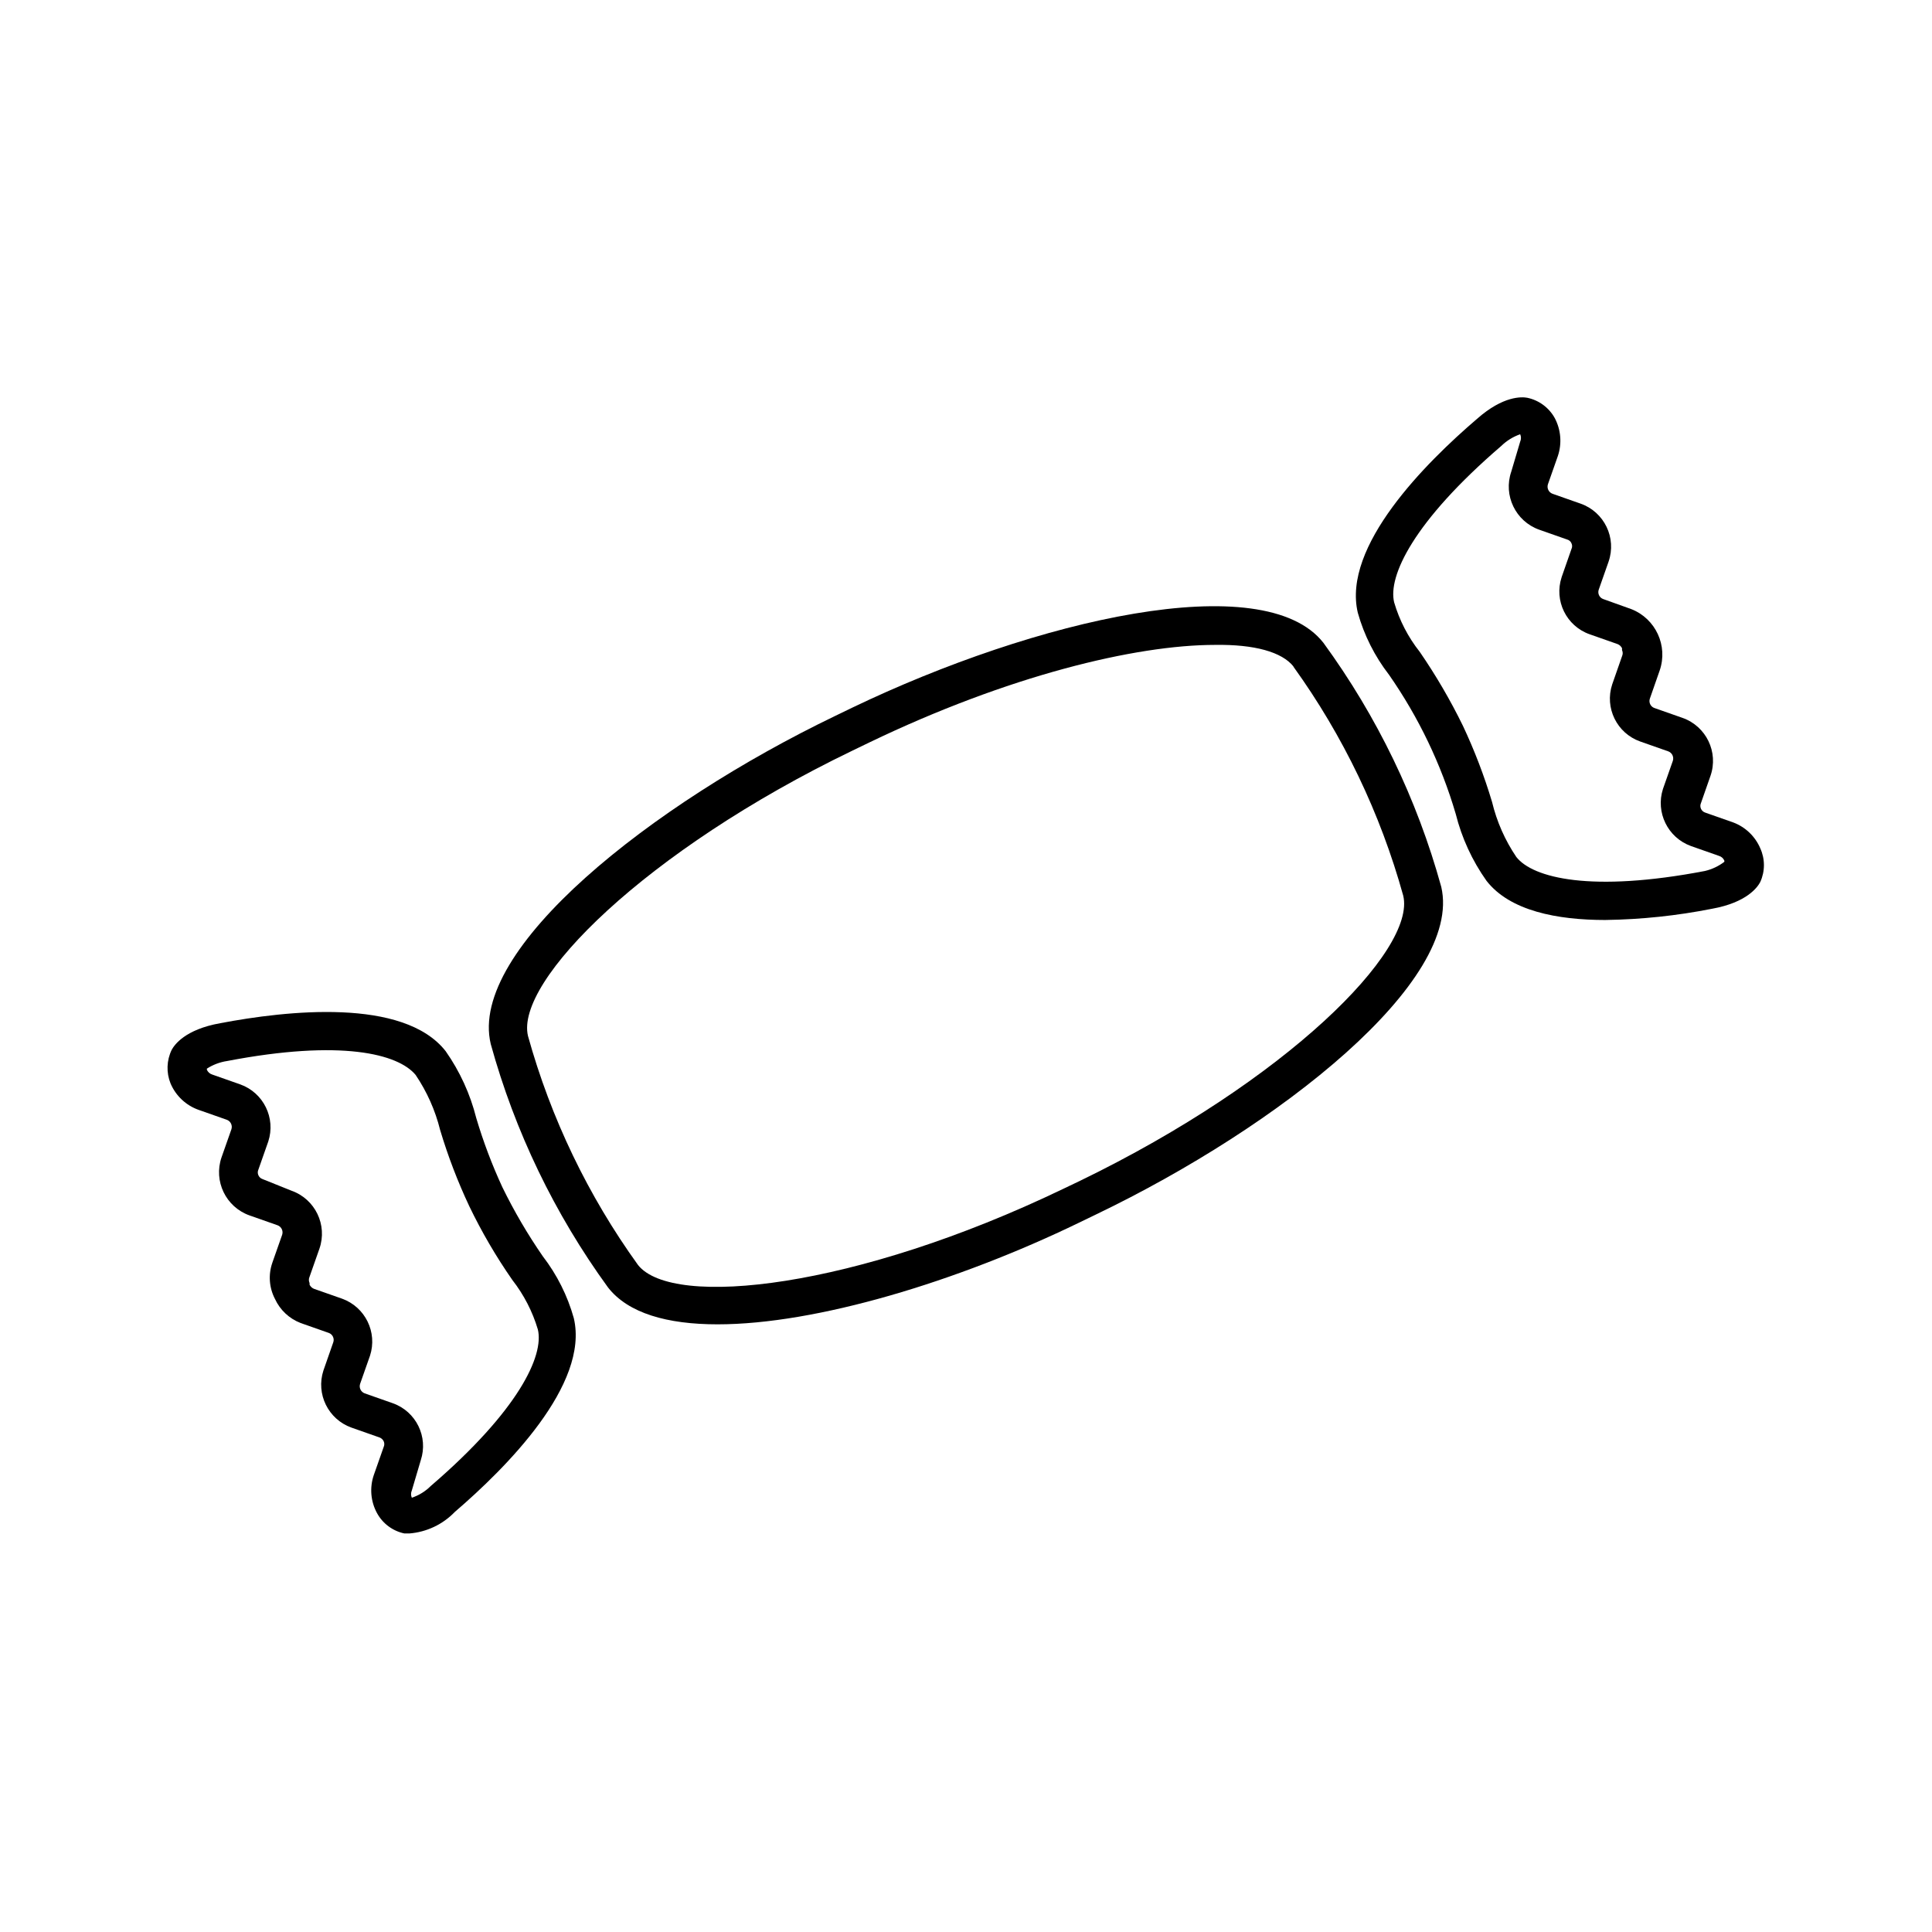 <?xml version="1.0" encoding="UTF-8"?>
<!-- Uploaded to: ICON Repo, www.svgrepo.com, Generator: ICON Repo Mixer Tools -->
<svg fill="#000000" width="800px" height="800px" version="1.1" viewBox="144 144 512 512" xmlns="http://www.w3.org/2000/svg">
 <g>
  <path d="m369.77 331.58-4.484 2.168c-48.668 23.426-97.234 61.816-91.238 86.906 6.398 23.203 16.93 45.066 31.086 64.535 5.34 6.852 15.719 9.773 29.02 9.773 26.199 0 63.582-11.336 95.723-26.902l4.484-2.168c48.816-23.426 97.387-61.867 91.59-86.855-6.422-23.27-17.004-45.188-31.234-64.688-15.82-20.152-76.176-6.199-124.95 17.23zm116.98-10.934c13.219 18.355 23.078 38.91 29.121 60.711 3.477 14.508-30.984 49.07-85.648 75.57l-4.535 2.168c-54.914 26.398-103.38 31.738-112.6 20.152v-0.004c-13.234-18.352-23.109-38.906-29.168-60.707-3.426-14.461 30.984-49.07 85.898-75.57l4.484-2.168c36.727-17.684 70.535-25.895 91.742-25.895 10.379-0.152 17.684 1.863 20.758 5.742z"/>
  <path d="m603.34 361.96-7.457-2.621c-0.492-0.164-0.895-0.531-1.109-1.008-0.219-0.477-0.219-1.031 0-1.512l2.519-7.203c2.184-6.285-1.129-13.156-7.406-15.367l-7.457-2.621 0.004 0.004c-1.008-0.359-1.547-1.457-1.211-2.469l2.621-7.508c2.231-6.543-1.074-13.688-7.508-16.223l-7.457-2.672c-1.008-0.355-1.543-1.453-1.207-2.469l2.621-7.457-0.004 0.004c2.18-6.289-1.129-13.156-7.406-15.367l-7.457-2.621c-1.012-0.379-1.547-1.488-1.207-2.519l2.621-7.457c1.125-3.324 0.832-6.969-0.809-10.074-1.531-2.777-4.199-4.742-7.305-5.391-1.359-0.25-6.297-0.605-13.301 5.594-13.602 11.637-35.77 33.754-31.59 51.387 1.672 5.957 4.481 11.531 8.266 16.426 7.844 11.258 13.816 23.711 17.684 36.879 1.594 6.367 4.359 12.379 8.16 17.734 6.195 7.961 18.691 10.379 31.539 10.379v-0.004c9.473-0.137 18.918-1.129 28.215-2.973 9.27-1.664 12.09-5.742 12.797-7.106l-0.004 0.004c1.289-2.832 1.289-6.086 0-8.918-1.348-3.164-3.934-5.641-7.152-6.852zm-7.457 12.848c-30.23 5.793-45.645 1.863-50.027-3.68-3.012-4.441-5.195-9.391-6.449-14.609-2.066-6.898-4.644-13.637-7.707-20.152-3.324-6.805-7.148-13.355-11.438-19.598-3.094-3.906-5.402-8.371-6.801-13.148-1.664-6.902 5.039-21.363 28.363-41.414 1.43-1.398 3.148-2.465 5.039-3.125 0.277 0.625 0.277 1.34 0 1.965l-2.367 7.961c-2.152 6.285 1.148 13.133 7.406 15.367l7.457 2.621-0.004-0.004c0.508 0.148 0.914 0.52 1.109 1.008 0.219 0.465 0.219 1 0 1.461l-2.621 7.508h0.004c-2.047 6.215 1.238 12.926 7.402 15.113l7.457 2.621c0.508 0.215 0.922 0.609 1.16 1.109-0.027 0.168-0.027 0.336 0 0.504 0.223 0.496 0.223 1.062 0 1.562l-2.621 7.508v-0.004c-2.047 6.215 1.242 12.926 7.406 15.117l7.457 2.621v-0.004c1.016 0.379 1.547 1.492 1.211 2.519l-2.621 7.457c-1.992 6.211 1.277 12.883 7.406 15.113l7.457 2.621c0.633 0.188 1.152 0.648 1.41 1.258v0.301 0.004c-1.508 1.152-3.242 1.977-5.09 2.418z"/>
  <path d="m223.66 494.61 7.457 2.621c1.008 0.355 1.547 1.453 1.211 2.469l-2.621 7.508c-2.019 6.211 1.262 12.902 7.406 15.113l7.457 2.621v-0.004c0.484 0.184 0.883 0.543 1.109 1.008 0.219 0.48 0.219 1.035 0 1.512l-2.621 7.457c-1.141 3.332-0.832 6.988 0.855 10.078 1.512 2.773 4.164 4.742 7.254 5.391h1.312c4.574-0.363 8.855-2.391 12.039-5.695 13.551-11.637 35.719-33.754 31.539-51.387-1.664-5.934-4.453-11.492-8.211-16.375-4.031-5.836-7.621-11.965-10.73-18.34-2.738-5.922-5.043-12.031-6.902-18.285-1.598-6.359-4.348-12.371-8.113-17.734-11.184-14.258-42.27-10.73-59.75-7.406-9.32 1.664-12.141 5.742-12.848 7.055v-0.004c-1.359 2.797-1.469 6.039-0.305 8.918 1.391 3.281 4.098 5.824 7.457 7.004l7.457 2.621c1.016 0.379 1.547 1.488 1.211 2.519l-2.621 7.457v-0.004c-2.152 6.289 1.148 13.133 7.406 15.367l7.457 2.621c1.012 0.379 1.547 1.492 1.207 2.519l-2.621 7.457h0.004c-1.082 3.133-0.828 6.578 0.703 9.52 1.344 2.941 3.785 5.238 6.801 6.398zm-10.074-38.137c-0.496-0.168-0.898-0.531-1.109-1.008-0.219-0.48-0.219-1.031 0-1.512l2.621-7.457c2.016-6.211-1.262-12.902-7.406-15.113l-7.457-2.621c-0.629-0.199-1.141-0.656-1.41-1.258v-0.301-0.004c1.617-1.039 3.438-1.727 5.34-2.016 30.23-5.793 45.344-1.914 49.977 3.68 3.008 4.449 5.207 9.395 6.5 14.609 2.066 6.898 4.644 13.637 7.707 20.152 3.285 6.828 7.109 13.383 11.438 19.598 3.047 3.906 5.34 8.352 6.75 13.102 1.664 6.902-5.039 21.41-28.363 41.465v-0.004c-1.414 1.422-3.137 2.492-5.039 3.125-0.273-0.609-0.273-1.305 0-1.914l2.371-8.012c2.047-6.211-1.242-12.926-7.406-15.113l-7.457-2.621c-1.016-0.379-1.551-1.488-1.211-2.519l2.621-7.457v0.004c2.019-6.215-1.262-12.906-7.406-15.117l-7.457-2.621v0.004c-0.508-0.219-0.922-0.613-1.16-1.109 0.027-0.152 0.027-0.305 0-0.453-0.234-0.512-0.234-1.102 0-1.613l2.621-7.457c2.18-6.285-1.129-13.152-7.406-15.367z"/>
 </g>
</svg>